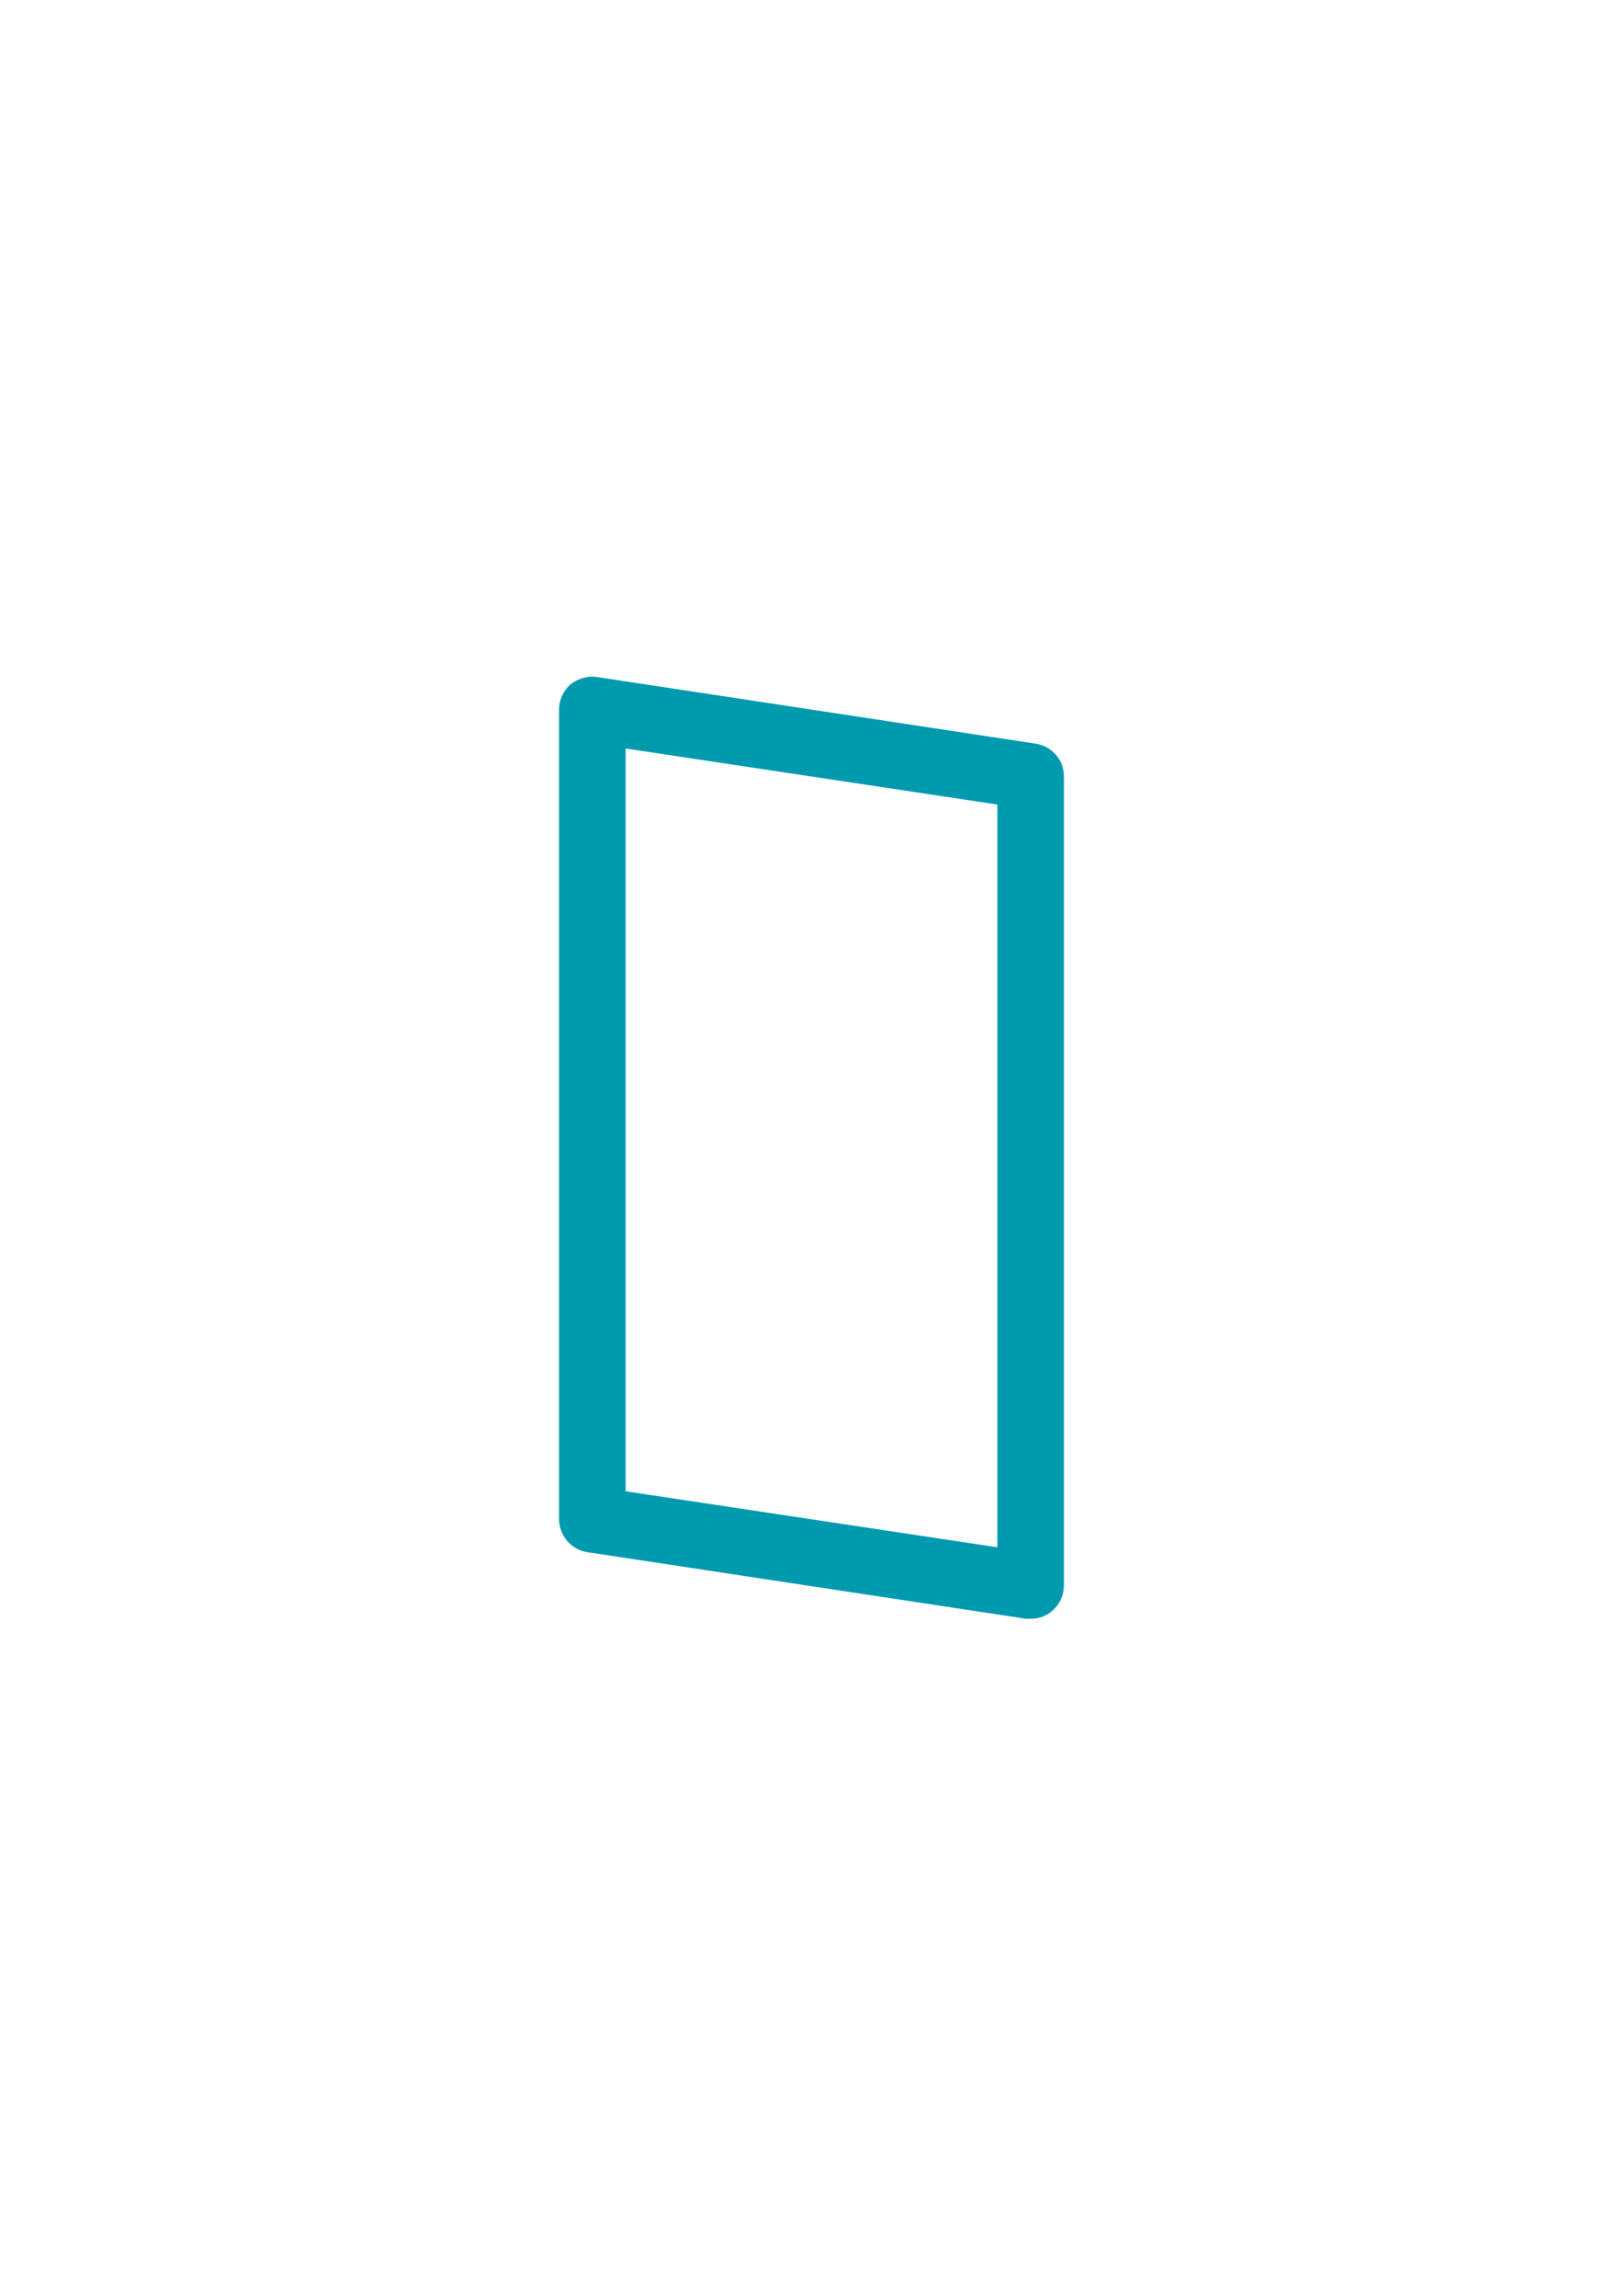 <?xml version="1.0" encoding="UTF-8"?>
<!DOCTYPE svg PUBLIC "-//W3C//DTD SVG 1.1//EN" "http://www.w3.org/Graphics/SVG/1.1/DTD/svg11.dtd">
<!-- Creator: CorelDRAW X8 -->
<svg xmlns="http://www.w3.org/2000/svg" xml:space="preserve" width="210mm" height="297mm" version="1.1" style="shape-rendering:geometricPrecision; text-rendering:geometricPrecision; image-rendering:optimizeQuality; fill-rule:evenodd; clip-rule:evenodd"
viewBox="0 0 21000 29700"
 xmlns:xlink="http://www.w3.org/1999/xlink"
 enable-background="new 0 0 129 129">
 <defs>
  <style type="text/css">
   <![CDATA[
    .fil0 {fill:#009AAE}
   ]]>
  </style>
 </defs>
 <g id="Capa_x0020_1">
  <g id="_1666332512880">
   <path class="fil0" d="M7602 20080l5670 861c21,0 42,0 63,0 105,0 200,-32 284,-105 94,-84 147,-200 147,-326l0 -10470c0,-210 -158,-388 -368,-420l-5670 -861c-126,-21 -252,21 -347,95 -94,84 -147,199 -147,325l0 10470c0,221 158,399 368,431zm493 -10397l4810 725 0 9609 -4810 -725 0 -9609z"/>
  </g>
 </g>
</svg>
